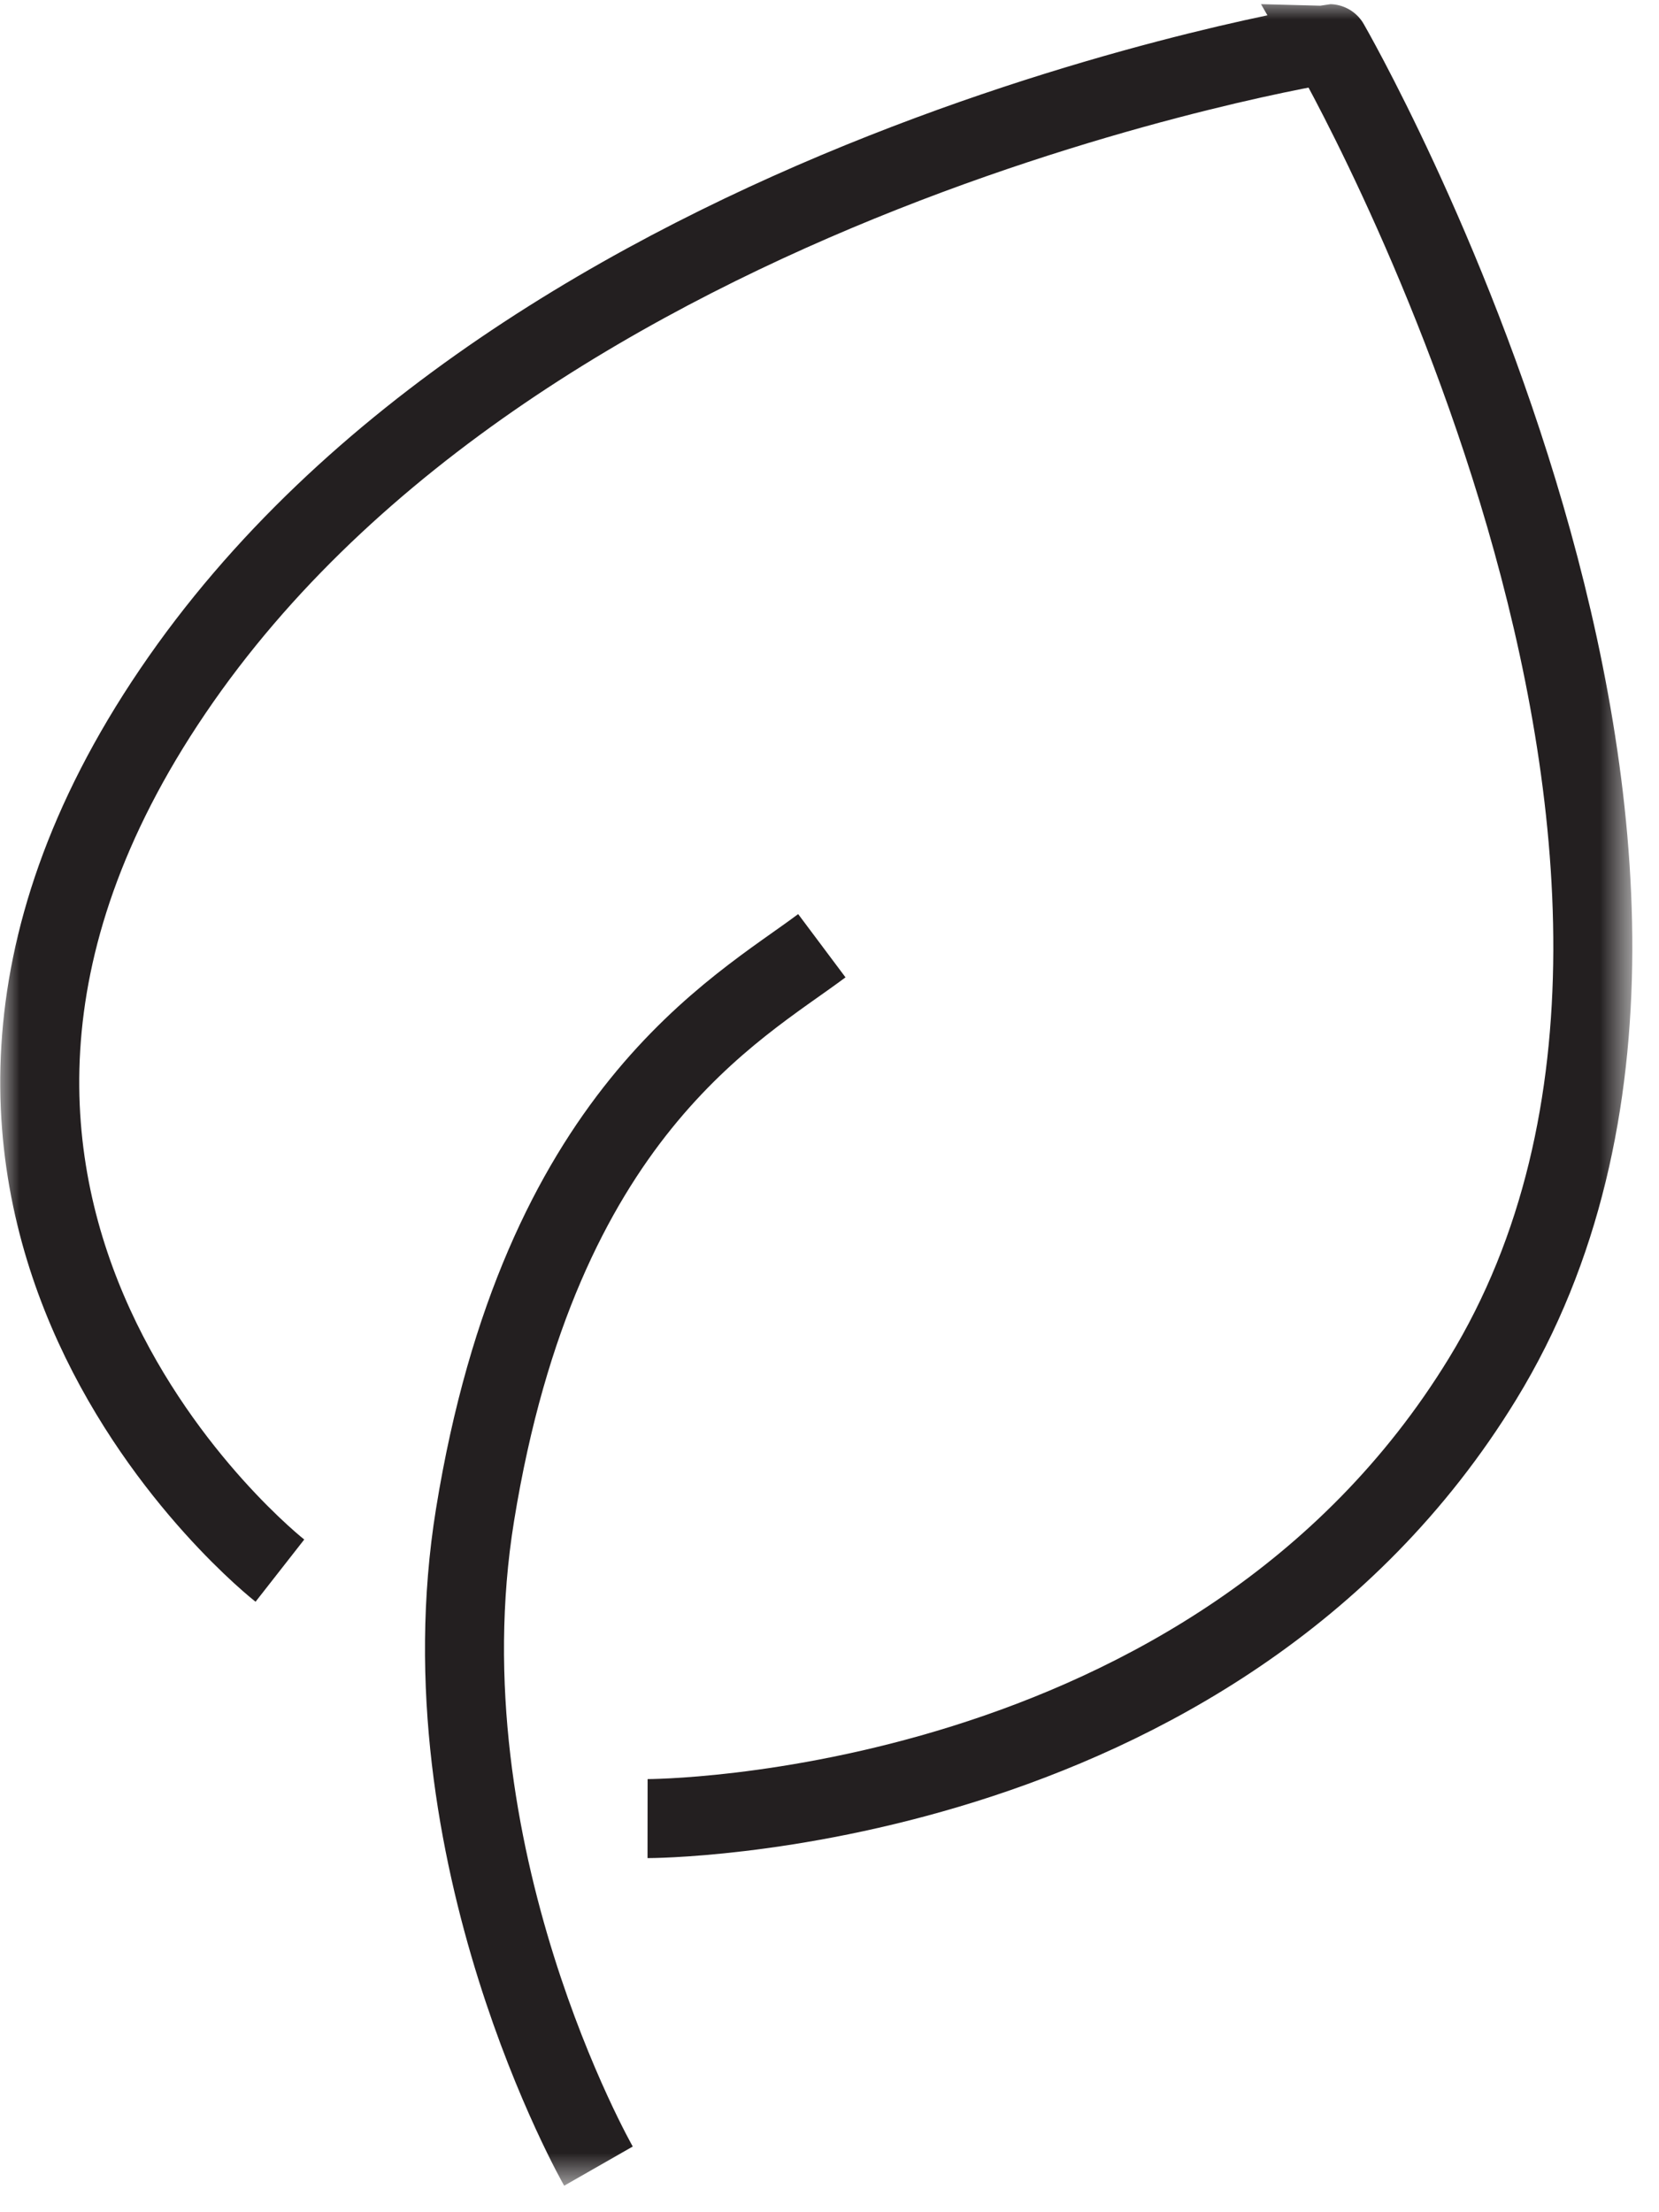 <svg width="42" height="56" fill="none" xmlns="http://www.w3.org/2000/svg"><mask id="a" style="mask-type:luminance" maskUnits="userSpaceOnUse" x="0" y="0" width="42" height="56"><path d="M0 0h41.333v55.332H0V0z" fill="#fff"/></mask><g mask="url(#a)"><path d="M16.394 46.036s14.322.015 21.14-11.133c8.05-13.157-3.877-33.798-3.877-33.798S13.292 4.34 4.373 17.499c-8.923 13.153 2.713 22.26 2.713 22.26" stroke="#231F20" stroke-width="2"/></g><mask id="b" style="mask-type:luminance" maskUnits="userSpaceOnUse" x="0" y="12" width="34" height="44"><path d="M0 12.348h33.197v42.984H0V12.348z" fill="#fff"/></mask><g mask="url(#b)"><path d="M20.806 23.94c-2.155 1.613-7.133 4.243-8.78 14.409-1.393 8.58 3.125 16.484 3.125 16.484" stroke="#231F20" stroke-width="2"/></g></svg>